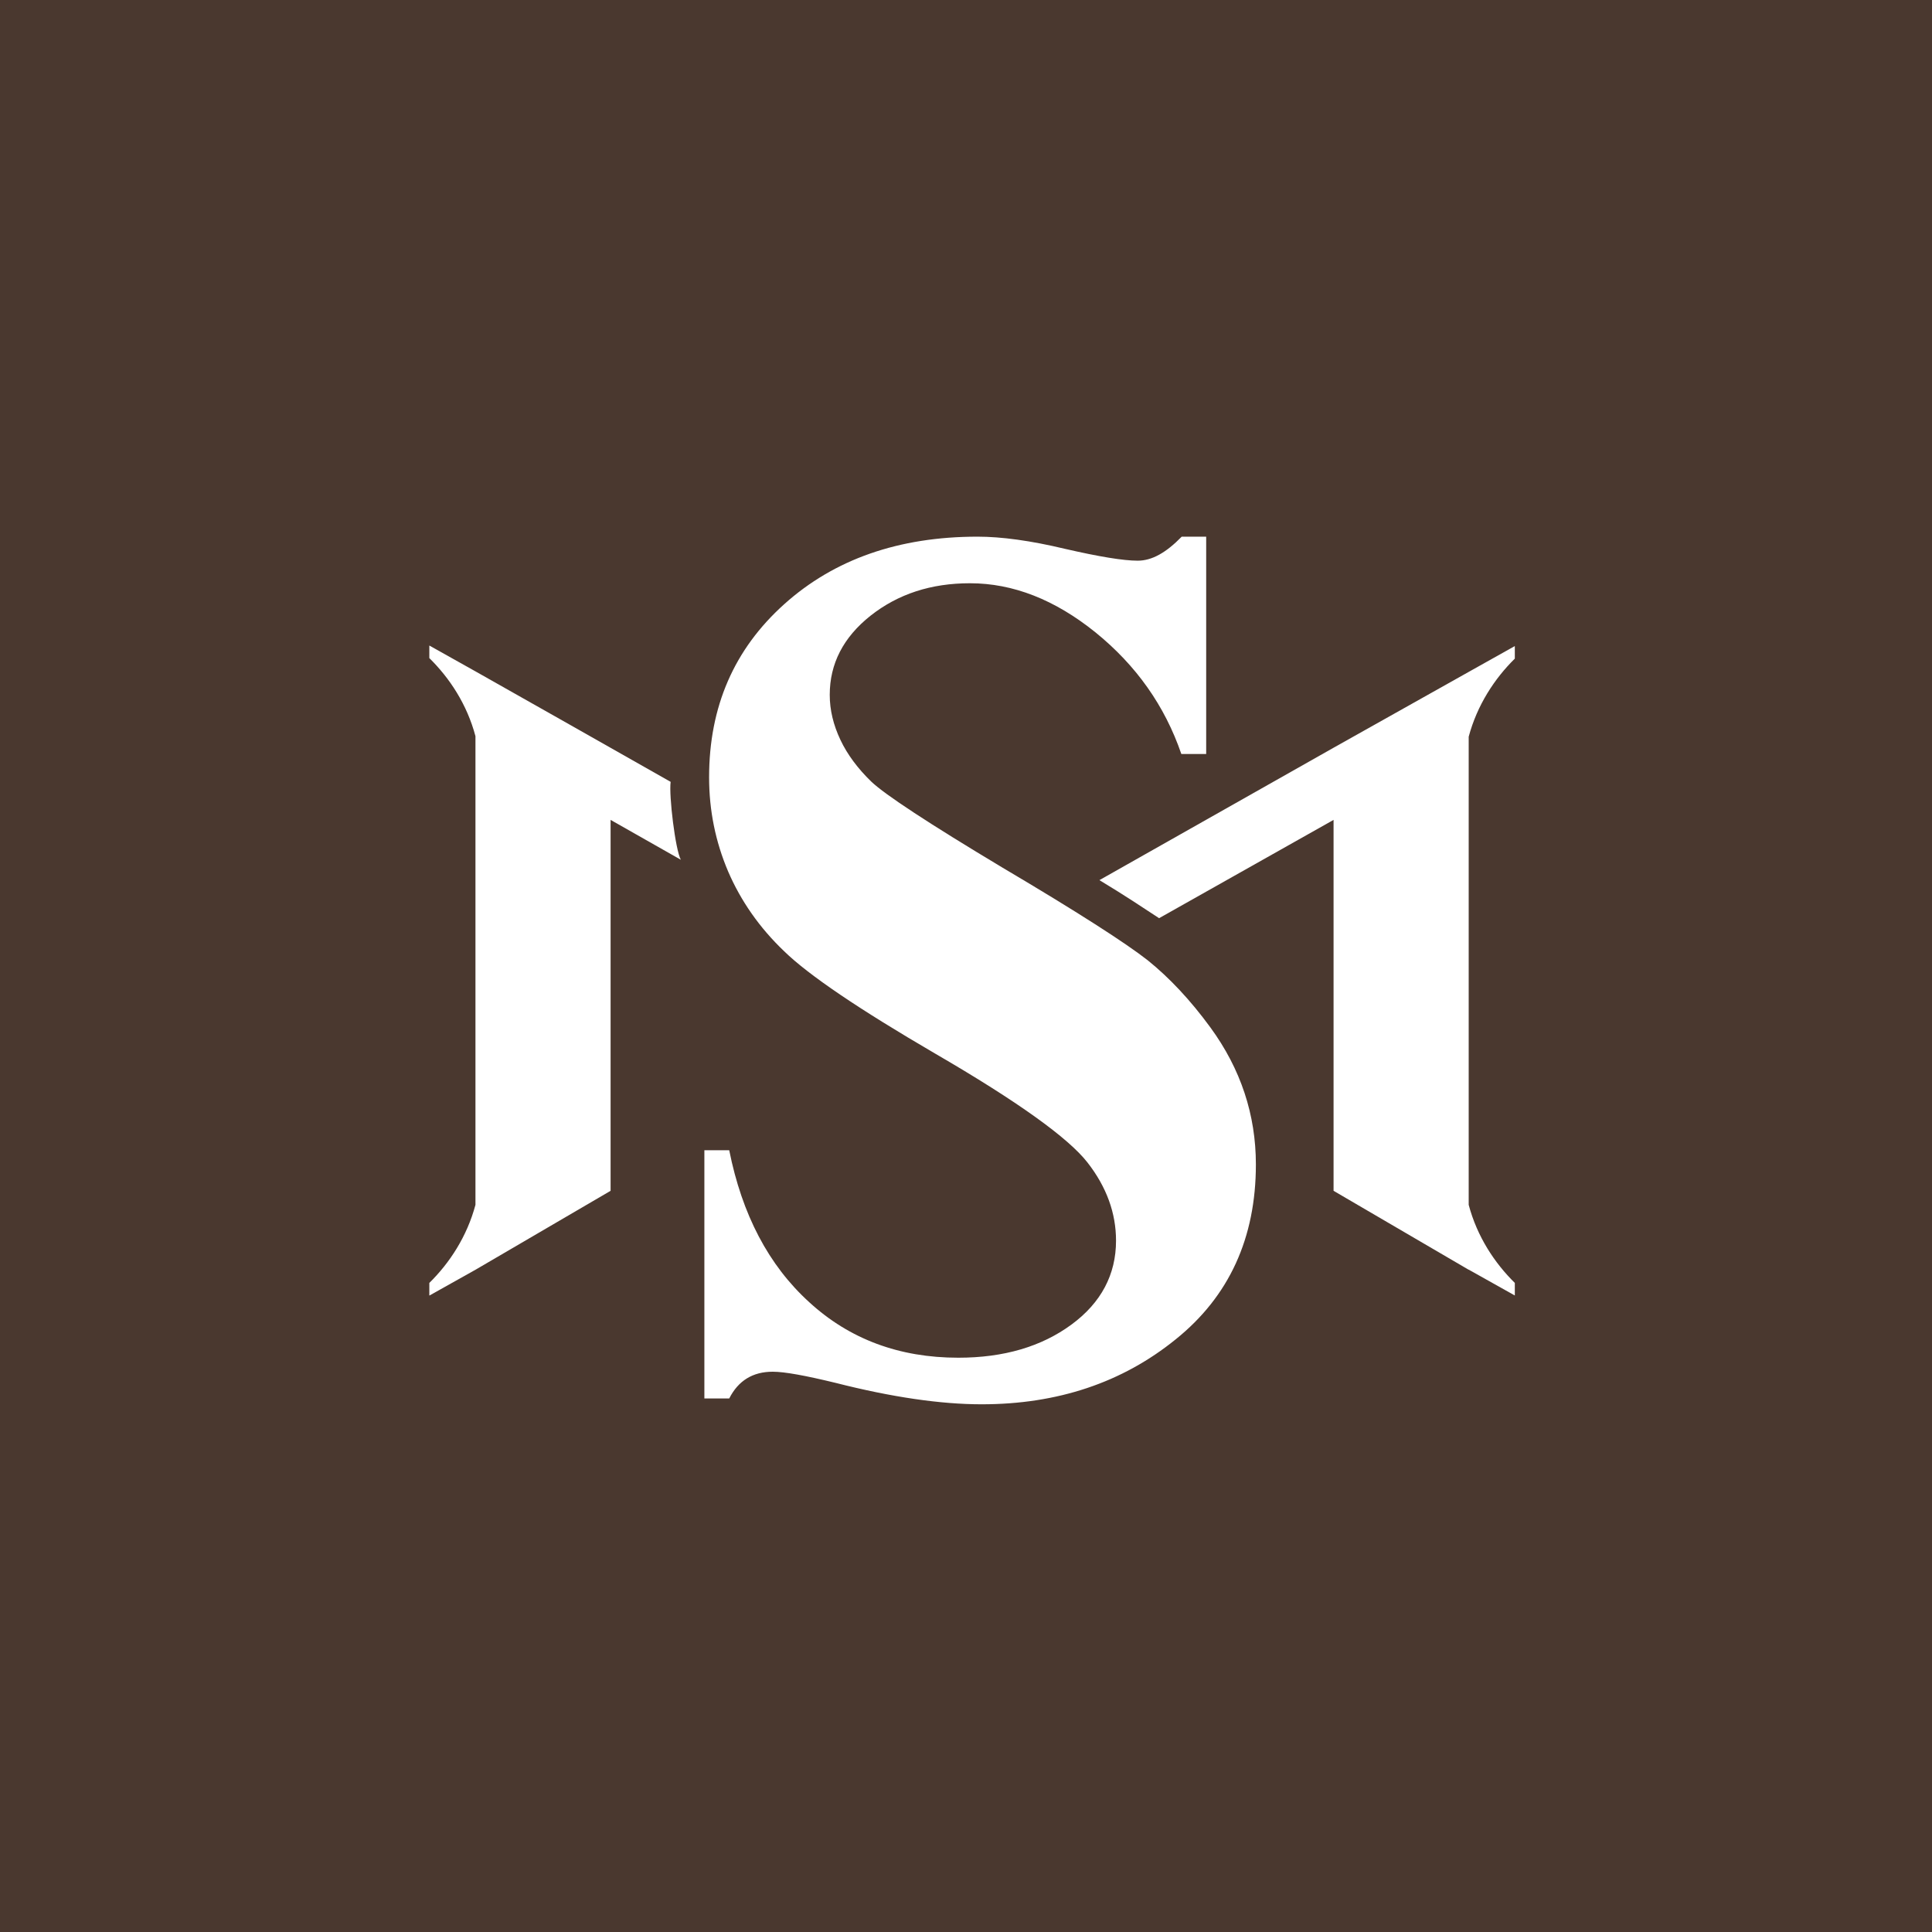 <?xml version="1.0" encoding="UTF-8"?> <svg xmlns="http://www.w3.org/2000/svg" width="72" height="72" viewBox="0 0 72 72" fill="none"><rect width="72" height="72" fill="#4A382F"></rect><path d="M44.951 20V28.099H44.025C43.408 26.301 42.342 24.796 40.827 23.568C39.312 22.347 37.754 21.736 36.148 21.736C34.696 21.736 33.468 22.137 32.444 22.944C31.427 23.751 30.922 24.735 30.922 25.894C30.922 26.457 31.055 27.014 31.322 27.577C31.582 28.126 31.974 28.648 32.472 29.13C32.977 29.611 34.605 30.683 37.355 32.331C40.153 33.986 41.956 35.146 42.777 35.791C43.584 36.442 44.362 37.27 45.106 38.287C46.242 39.84 46.803 41.55 46.803 43.395C46.803 46.135 45.807 48.312 43.815 49.913C41.823 51.527 39.41 52.334 36.583 52.334C35.061 52.334 33.237 52.07 31.133 51.534C30.017 51.263 29.239 51.12 28.797 51.12C28.053 51.12 27.513 51.453 27.176 52.117H26.25V42.865H27.176C27.653 45.26 28.642 47.152 30.158 48.529C31.659 49.906 33.511 50.598 35.713 50.598C37.411 50.598 38.814 50.184 39.929 49.364C41.037 48.55 41.591 47.498 41.591 46.236C41.591 45.212 41.241 44.236 40.525 43.32C39.817 42.411 37.923 41.048 34.85 39.264C32.023 37.615 30.144 36.347 29.225 35.452C28.299 34.57 27.604 33.566 27.134 32.474C26.664 31.368 26.426 30.202 26.426 28.967C26.426 26.335 27.359 24.192 29.225 22.517C31.09 20.841 33.497 20 36.429 20C37.327 20 38.414 20.149 39.69 20.454C40.96 20.746 41.865 20.895 42.398 20.895C42.931 20.895 43.457 20.597 44.039 20H44.965H44.951Z" fill="white"></path><path d="M54.727 47.316L49.698 44.378V30.555L43.196 34.218C42.529 33.783 41.982 33.41 40.972 32.8L49.705 27.862L54.734 25.04L56.453 24.077V24.545C55.696 25.291 55.05 26.275 54.734 27.455V44.901C55.05 46.088 55.696 47.065 56.453 47.811V48.279L54.734 47.316H54.727ZM16 48.279V47.811C16.758 47.065 17.403 46.081 17.719 44.901V27.435C17.403 26.247 16.758 25.271 16 24.525V24.057L17.719 25.02C20.146 26.39 22.566 27.76 24.993 29.137C24.923 29.639 25.168 31.667 25.372 32.04L22.755 30.555V44.378L17.726 47.316L16.007 48.279H16Z" fill="white"></path></svg> 